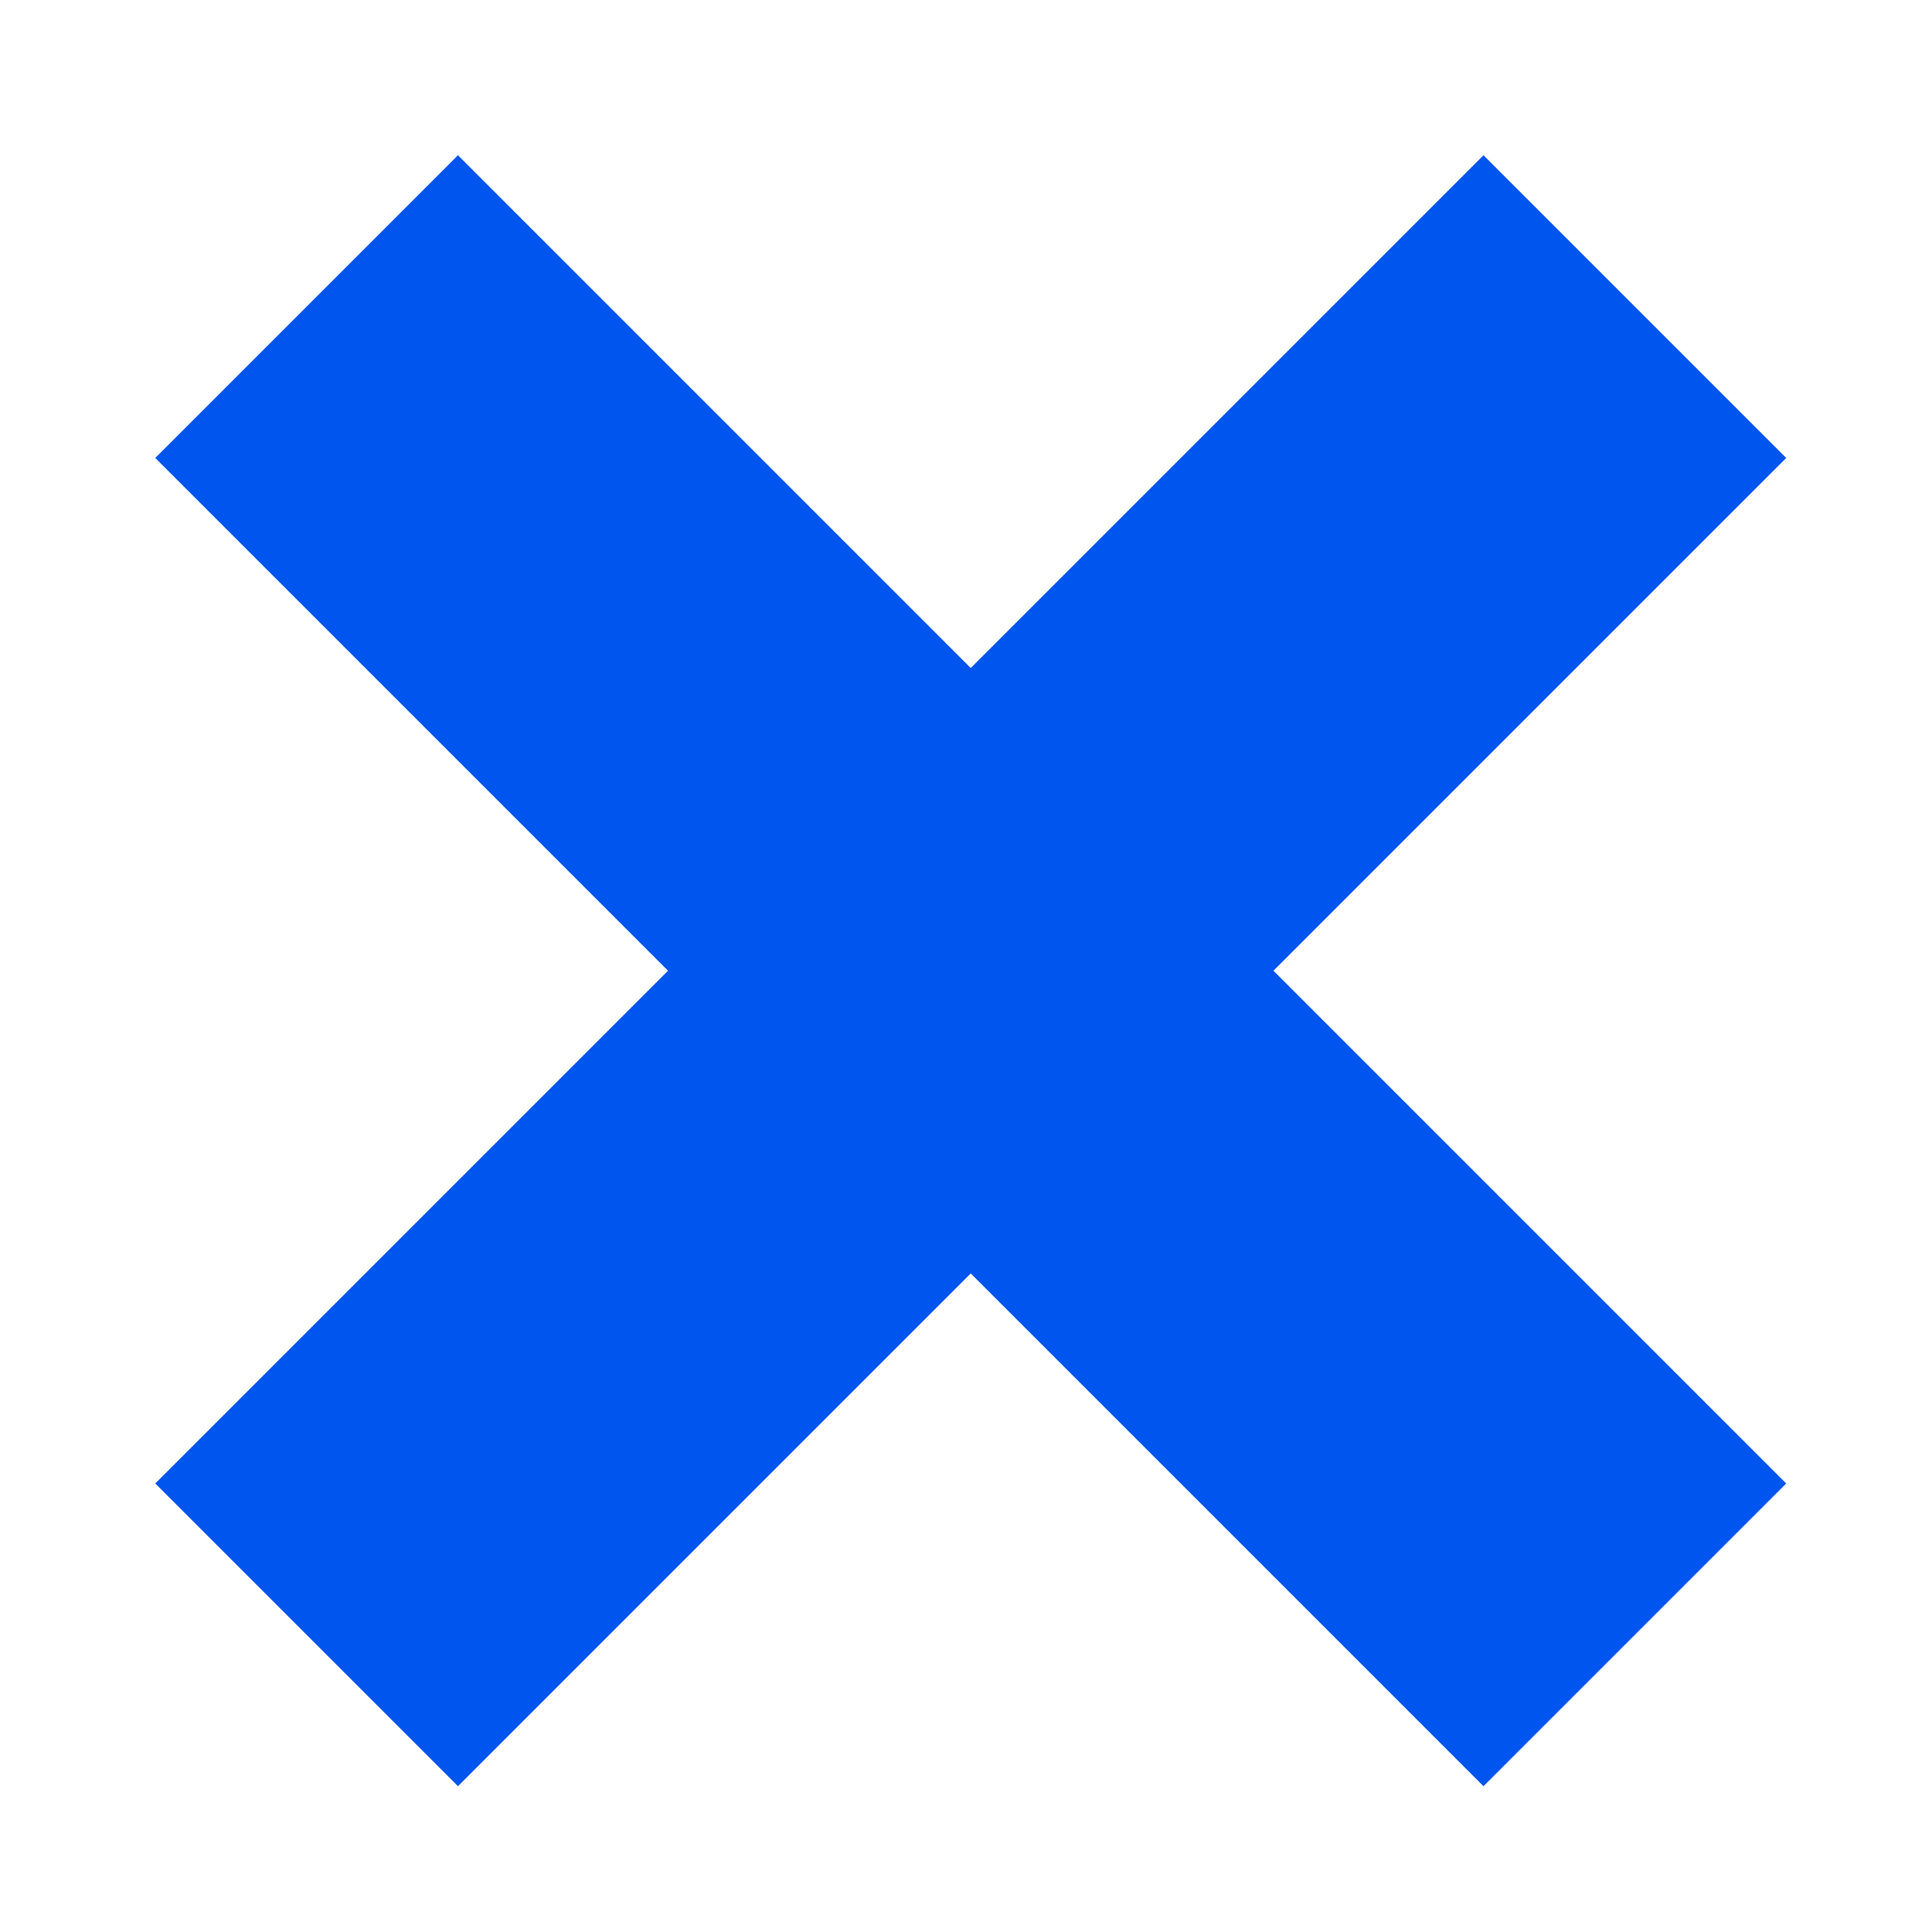<svg xmlns="http://www.w3.org/2000/svg" width="112" height="112" viewBox="0 0 112 112">
    <g data-name="Group 461">
        <g data-name="Group 460">
            <path data-name="Rectangle 467" transform="rotate(45 32.136 108.311)" style="fill:#05e" d="M0 0h24.817v108.893H0z"/>
            <path data-name="Rectangle 468" transform="rotate(-45 36.547 2.409)" style="fill:#05e" d="M0 0h24.817v108.893H0z"/>
        </g>
        <path data-name="Rectangle 578" style="fill:none" d="M0 0h112v112H0z"/>
    </g>
</svg>
